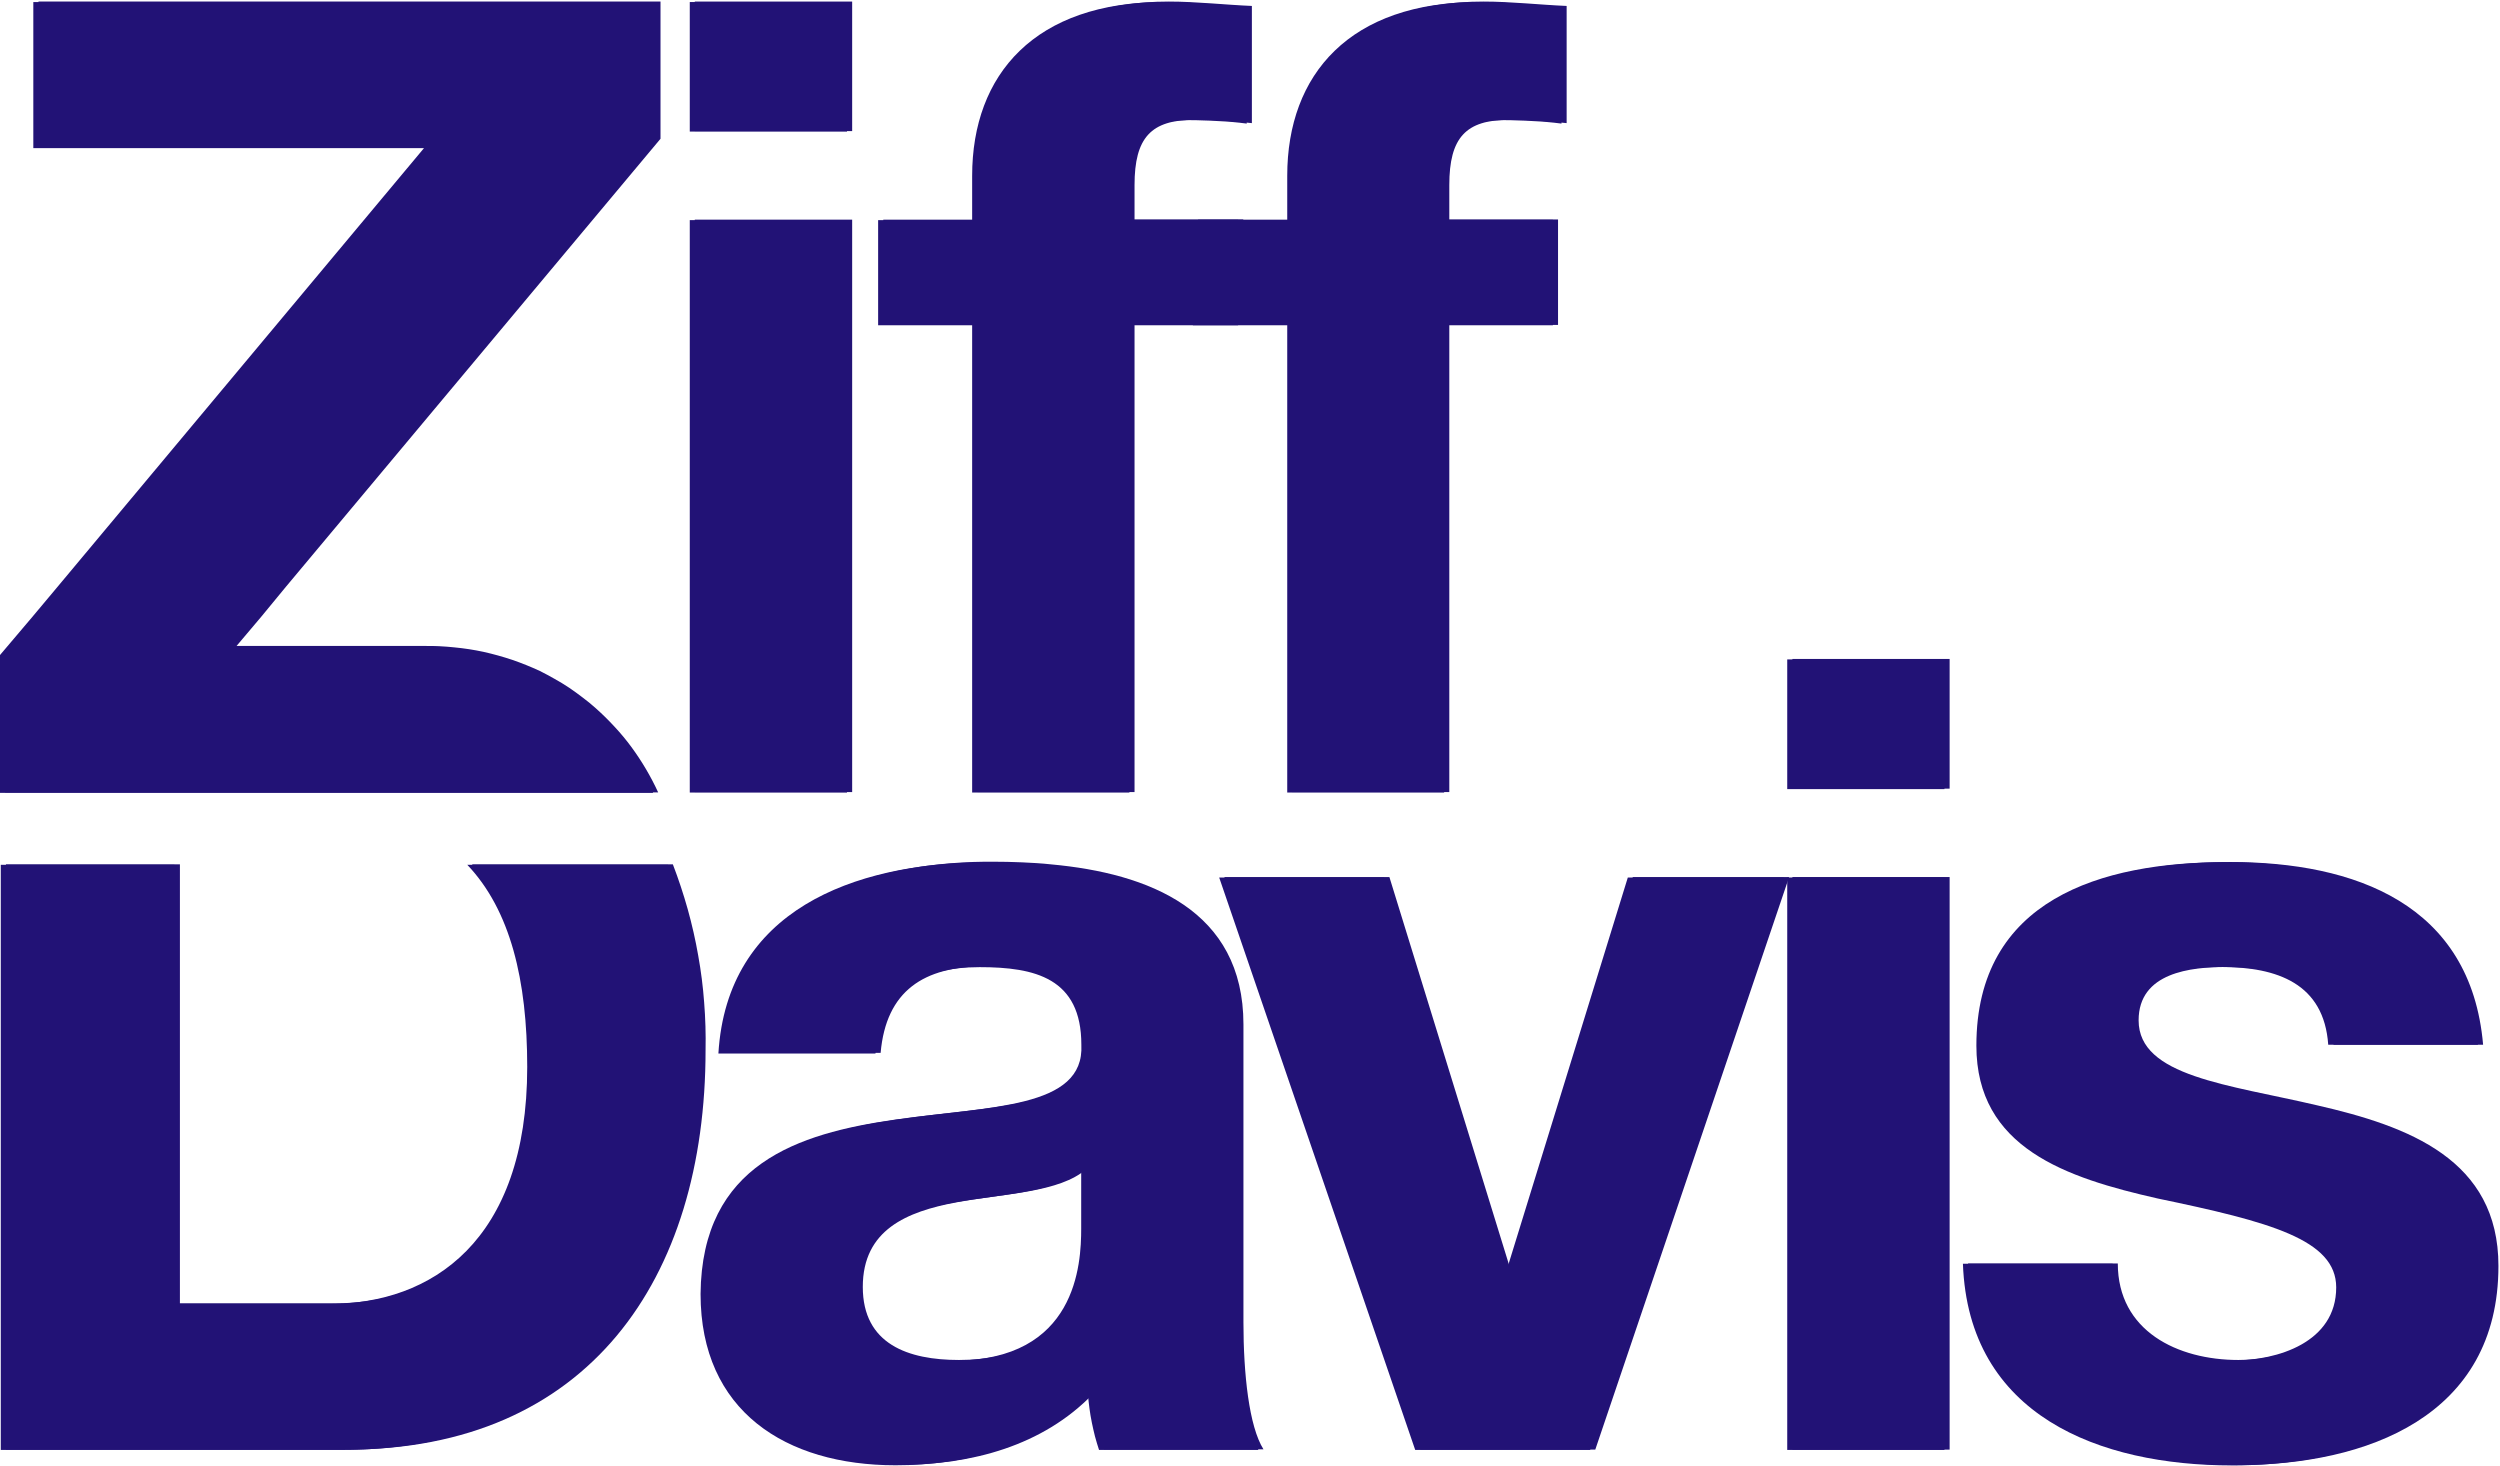 <svg version="1.2" xmlns="http://www.w3.org/2000/svg" viewBox="0 0 1598 937" width="1598" height="937">
	<title>ziff-svg</title>
	<style>
		.s0 { fill: #221276 } 
	</style>
	<path id="Layer" class="s0" d="m544.7 83.8h-100.6v-82.8h100.6zm-100.6 56.6h100.6v365.9h-100.6z" />
	<path id="Layer" class="s0" d="m624.9 207.7h-60.3v-67.3h60.3v-28.3c0-65.1 40.2-111.1 122.2-111.1c17.7 0 36.1 2.1 53.1 2.8v74.9q-4.6-0.5-9.2-0.9q-4.6-0.4-9.2-0.7q-4.6-0.3-9.2-0.4q-4.6-0.1-9.2-0.1c-27.6 0-38.2 11.3-38.2 41.7v22h69.5v67.4h-69.5v298.6h-100.3z" />
	<path id="Layer" class="s0" d="m825.9 207.7h-60.1v-67.3h60.1v-28.3c0-65.1 40.3-111.1 122.4-111.1c17.7 0 36.1 2.1 53.1 2.8v74.9q-4.6-0.5-9.2-0.9q-4.6-0.4-9.2-0.7q-4.6-0.3-9.2-0.4q-4.6-0.1-9.2-0.1c-27.6 0-38.2 11.3-38.2 41.7v22h69.5v67.4h-69.5v298.6h-100.5z" />
	<path id="Layer" class="s0" d="m167 394.2l-15.8 18.7h120.3q9.5-0.1 18.9 0.9q9.5 0.9 18.8 2.9q9.3 2.1 18.3 5.1q9 3.1 17.6 7.1q4.8 2.4 9.5 5.1q4.7 2.6 9.2 5.6q4.4 3 8.7 6.3q4.3 3.2 8.3 6.8q6.3 5.6 12 11.8q5.8 6.2 10.8 13q5 6.8 9.3 14.1q4.3 7.3 7.8 14.9h-417.4v-88l20.4-24.3l16-19.1l234.6-280.7h-249.7v-93.4h397.6v87.7l-239.3 286.2z" />
	<path id="Layer" class="s0" d="m439.6 581.2q4.1 14.7 6.7 29.6q2.7 14.9 3.8 30q1.2 15.2 0.9 30.3c0 146.5-75 255.5-229.2 255.5h-218v-374.1h111.2v280.6h99.1c64.3 0 126-39.6 126-151.4c0-55.5-10.7-100.1-38.4-129.2h128.4q5.4 14.1 9.5 28.7z" />
	<path id="Layer" fill-rule="evenodd" class="s0" d="m807.6 926.4h-101.9q-1.4-4.3-2.6-8.7q-1.1-4.3-2-8.8q-0.9-4.4-1.5-8.9q-0.6-4.5-1-9c-32 33.2-77.7 45.3-123 45.3c-70 0-124.5-34.8-124.5-109.6c1.5-166.5 247.6-77.3 243.4-159.3c0-42.6-29.7-49.7-65.1-49.7c-38.9 0-63 15.6-66.5 55.3h-100.5c5.5-91.7 86.7-121.3 167.4-122.2q0.5 0 1.1 0q0.6 0 1.2 0q0.6 0 1.1 0q0.6 0 1.2 0q4.7 0 9.4 0.1q4.7 0.1 9.4 0.3q4.6 0.2 9.3 0.5q4.7 0.3 9.3 0.8c62.2 5.7 123 29.1 123 102.3v190.4c0 33.2 3.6 66.6 12.8 81.2zm-113.2-179.2c-16.9 15.1-52.3 15.6-83.4 21.4c-31.1 5.9-59.5 17.3-59.5 54c0 36.7 29.1 46.7 61.5 46.7c78.6 0 81.4-61.7 81.4-84.4z" />
	<path id="Layer" class="s0" d="m1143.6 560.6l-123.9 366h-111.8l-125.3-366h105.5l77.1 249.9h1.4l77.1-249.9z" />
	<path id="Layer" class="s0" d="m1246.2 560.6v366h-100.5v-366zm0-139.4v82.9h-100.5v-82.9z" />
	<path id="Layer" class="s0" d="m1597 809.2c0 96.2-84.2 127.3-167 127.3c-84.9 0-168.4-32.1-172-128.9h95.7c0 43.2 38.2 61.7 77.1 61.7c28.4 0 65.8-11.5 65.8-46.7c0-30.5-42.5-41.9-113.9-56.8c-58.8-13.3-116.1-32.4-116.1-97.6c0-93.5 79.8-117.2 159.1-117.2c79.4 0 153.7 26.8 161.5 116.8h-95.6c-2.8-39-32.5-49.7-68.7-49.7c-22.5 0-55.9 3.5-55.9 34.1c0 35.9 57.4 41 114 54.3c58.7 13.4 116 34.7 116 102.7z" />
	<path id="Layer" class="s0" d="m541.4 84.1h-100.5v-82.8h100.5zm-100.5 56.6h100.5v365.9h-100.5z" />
	<path id="Layer" class="s0" d="m621.4 207.9h-60.1v-67.2h60.1v-28.3c0-65.1 40.4-111.1 122.4-111.1c17.7 0 36.1 2.1 53.1 2.8v74.9q-4.5-0.6-9.1-1q-4.6-0.4-9.2-0.6q-4.6-0.3-9.2-0.4q-4.7-0.2-9.3-0.2c-27.6 0-38.2 11.4-38.2 41.8v21.9h69.5v67.4h-69.5v298.7h-100.5z" />
	<path id="Layer" class="s0" d="m822.8 207.9h-60.3v-67.2h60.3v-28.3c0-65.1 40.2-111.1 122.2-111.1c17.7 0 36.1 2.1 53.1 2.8v74.9q-4.6-0.6-9.2-1q-4.5-0.4-9.1-0.6q-4.6-0.3-9.3-0.4q-4.6-0.2-9.2-0.2c-27.6 0-38.2 11.4-38.2 41.8v21.9h69.5v67.4h-69.5v298.7h-100.3z" />
	<path id="Layer" class="s0" d="m163.7 394.4l-16 18.8h120.4q9.6-0.1 19 0.8q9.5 1 18.8 3q9.3 2 18.3 5.1q9 3.1 17.6 7.1q4.9 2.4 9.5 5q4.7 2.7 9.2 5.7q4.5 3 8.7 6.2q4.3 3.3 8.4 6.9q6.3 5.6 12 11.8q5.7 6.2 10.7 13q5 6.8 9.3 14.1q4.3 7.2 7.9 14.9h-417.5v-88.1l20.6-24.3l16-19.1l234.4-280.6h-249.7v-93.4h397.6v87.6l-239.3 286.4z" />
	<path id="Layer" class="s0" d="m436.5 581.5q4 14.6 6.6 29.6q2.6 14.9 3.8 30q1.1 15.1 0.8 30.3c0 146.4-75 255.4-229.2 255.4h-218v-374h111v280.6h99.5c64.3 0 126-39.6 126-151.4c0-55.5-10.7-100.1-38.3-129.2h128.3q5.5 14.1 9.5 28.7z" />
	<path id="Layer" fill-rule="evenodd" class="s0" d="m804.4 926.8h-101.9q-1.4-4.3-2.6-8.7q-1.1-4.4-2-8.8q-0.9-4.4-1.5-8.9q-0.6-4.5-1-9c-32.1 33.2-77.8 45.2-123 45.2c-70.1 0-124.6-34.6-124.6-109.5c1.5-166.5 247.7-77.4 243.4-159.3c0-42.6-29.6-49.6-65-49.6c-39 0-63.1 15.5-66.6 55.2h-100.4c5.5-91.8 86.7-121.2 167.4-122.2q0.5 0 1.1 0q0.6-0.1 1.2-0.1q0.5 0 1.1 0.1q0.6 0 1.2 0q4.6 0 9.3 0.1q4.7 0.1 9.4 0.3q4.7 0.2 9.3 0.5q4.7 0.3 9.4 0.8c62.2 5.7 123 29.1 123 102.3v190.4c0 33 3.5 66.4 12.8 81.2zm-113.3-178.9c-16.8 14.8-52.2 15.3-83.4 21.1c-31.2 5.8-59.5 17.3-59.5 54c0 36.7 29.1 46.7 61.6 46.7c78.5 0 81.3-61.8 81.3-84.4z" />
	<path id="Layer" class="s0" d="m1140.2 560.9l-123.8 365.9h-111.8l-125.3-365.9h105.4l77.1 249.9h1.6l77.1-249.9z" />
	<path id="Layer" class="s0" d="m1242.9 560.9v365.9h-100.5v-365.9zm0-139.4v82.9h-100.5v-82.9z" />
	<path id="Layer" class="s0" d="m1593.8 809.3c0 96.3-84.2 127.4-167.1 127.4c-84.9 0-168.5-31.9-172-128.9h95.7c0 43.2 38.2 61.8 77.1 61.8c28.3 0 65.8-11.5 65.8-46.7c0-30.6-42.5-41.9-114-56.8c-58.8-13.3-116-32.4-116-97.7c0-93.4 79.7-117.3 159.2-117.3c79.4 0 153.6 27.1 161.4 116.7h-95.7c-2.7-39-32.4-49.7-68.5-49.7c-22.6 0-56 3.5-56 34.1c0 36 57.5 41 114 54.3c58.8 13.7 116.1 35 116.1 102.8z" />
</svg>